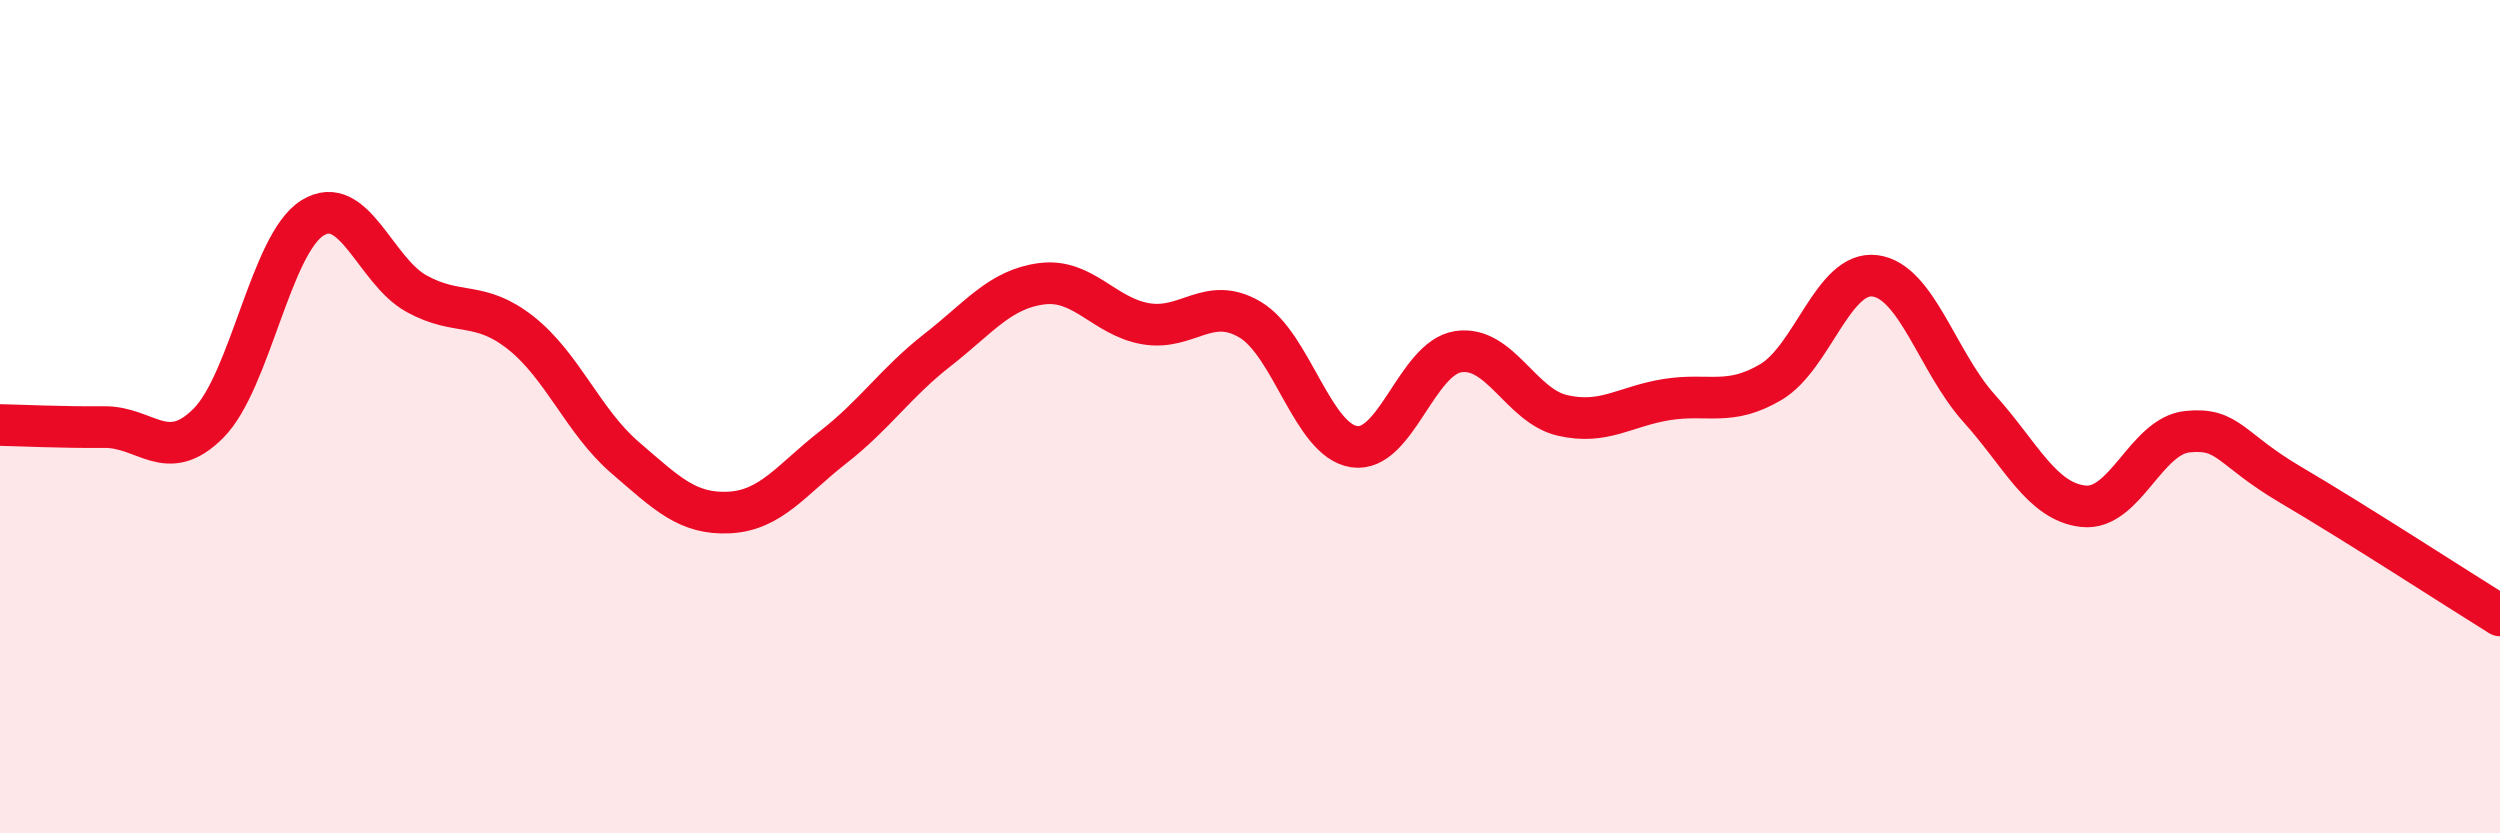 
    <svg width="60" height="20" viewBox="0 0 60 20" xmlns="http://www.w3.org/2000/svg">
      <path
        d="M 0,10.2 C 0.5,10.21 1.5,10.26 2.5,10.25 C 3.5,10.24 4,11.16 5,10.16 C 6,9.16 6.5,5.85 7.5,5.23 C 8.5,4.61 9,6.5 10,7.05 C 11,7.6 11.5,7.2 12.5,7.99 C 13.5,8.78 14,10.12 15,10.98 C 16,11.84 16.5,12.35 17.5,12.3 C 18.5,12.25 19,11.51 20,10.73 C 21,9.95 21.5,9.18 22.5,8.4 C 23.5,7.62 24,6.94 25,6.81 C 26,6.68 26.5,7.6 27.5,7.77 C 28.5,7.94 29,7.08 30,7.67 C 31,8.26 31.5,10.57 32.5,10.72 C 33.5,10.87 34,8.59 35,8.44 C 36,8.29 36.5,9.74 37.5,9.97 C 38.5,10.2 39,9.75 40,9.59 C 41,9.43 41.5,9.76 42.5,9.17 C 43.5,8.58 44,6.49 45,6.62 C 46,6.75 46.5,8.69 47.5,9.8 C 48.5,10.91 49,12.04 50,12.15 C 51,12.26 51.5,10.46 52.5,10.36 C 53.5,10.26 53.5,10.77 55,11.65 C 56.5,12.53 59,14.15 60,14.77L60 20L0 20Z"
        fill="#EB0A25"
        opacity="0.1"
        stroke-linecap="round"
        stroke-linejoin="round"
      />
      <path
        d="M 0,10.2 C 0.5,10.21 1.5,10.26 2.5,10.25 C 3.5,10.24 4,11.16 5,10.16 C 6,9.16 6.5,5.85 7.5,5.23 C 8.5,4.61 9,6.5 10,7.05 C 11,7.6 11.5,7.2 12.5,7.99 C 13.5,8.78 14,10.12 15,10.98 C 16,11.84 16.5,12.35 17.5,12.3 C 18.5,12.25 19,11.51 20,10.73 C 21,9.95 21.5,9.18 22.5,8.4 C 23.5,7.62 24,6.94 25,6.81 C 26,6.68 26.5,7.6 27.5,7.77 C 28.5,7.94 29,7.08 30,7.67 C 31,8.26 31.5,10.57 32.5,10.72 C 33.5,10.87 34,8.59 35,8.44 C 36,8.29 36.5,9.74 37.5,9.97 C 38.5,10.2 39,9.75 40,9.59 C 41,9.43 41.5,9.76 42.5,9.17 C 43.5,8.58 44,6.49 45,6.62 C 46,6.75 46.5,8.69 47.5,9.8 C 48.5,10.91 49,12.04 50,12.15 C 51,12.26 51.5,10.46 52.5,10.36 C 53.5,10.26 53.5,10.77 55,11.65 C 56.5,12.53 59,14.15 60,14.77"
        stroke="#EB0A25"
        stroke-width="1"
        fill="none"
        stroke-linecap="round"
        stroke-linejoin="round"
      />
    </svg>
  
